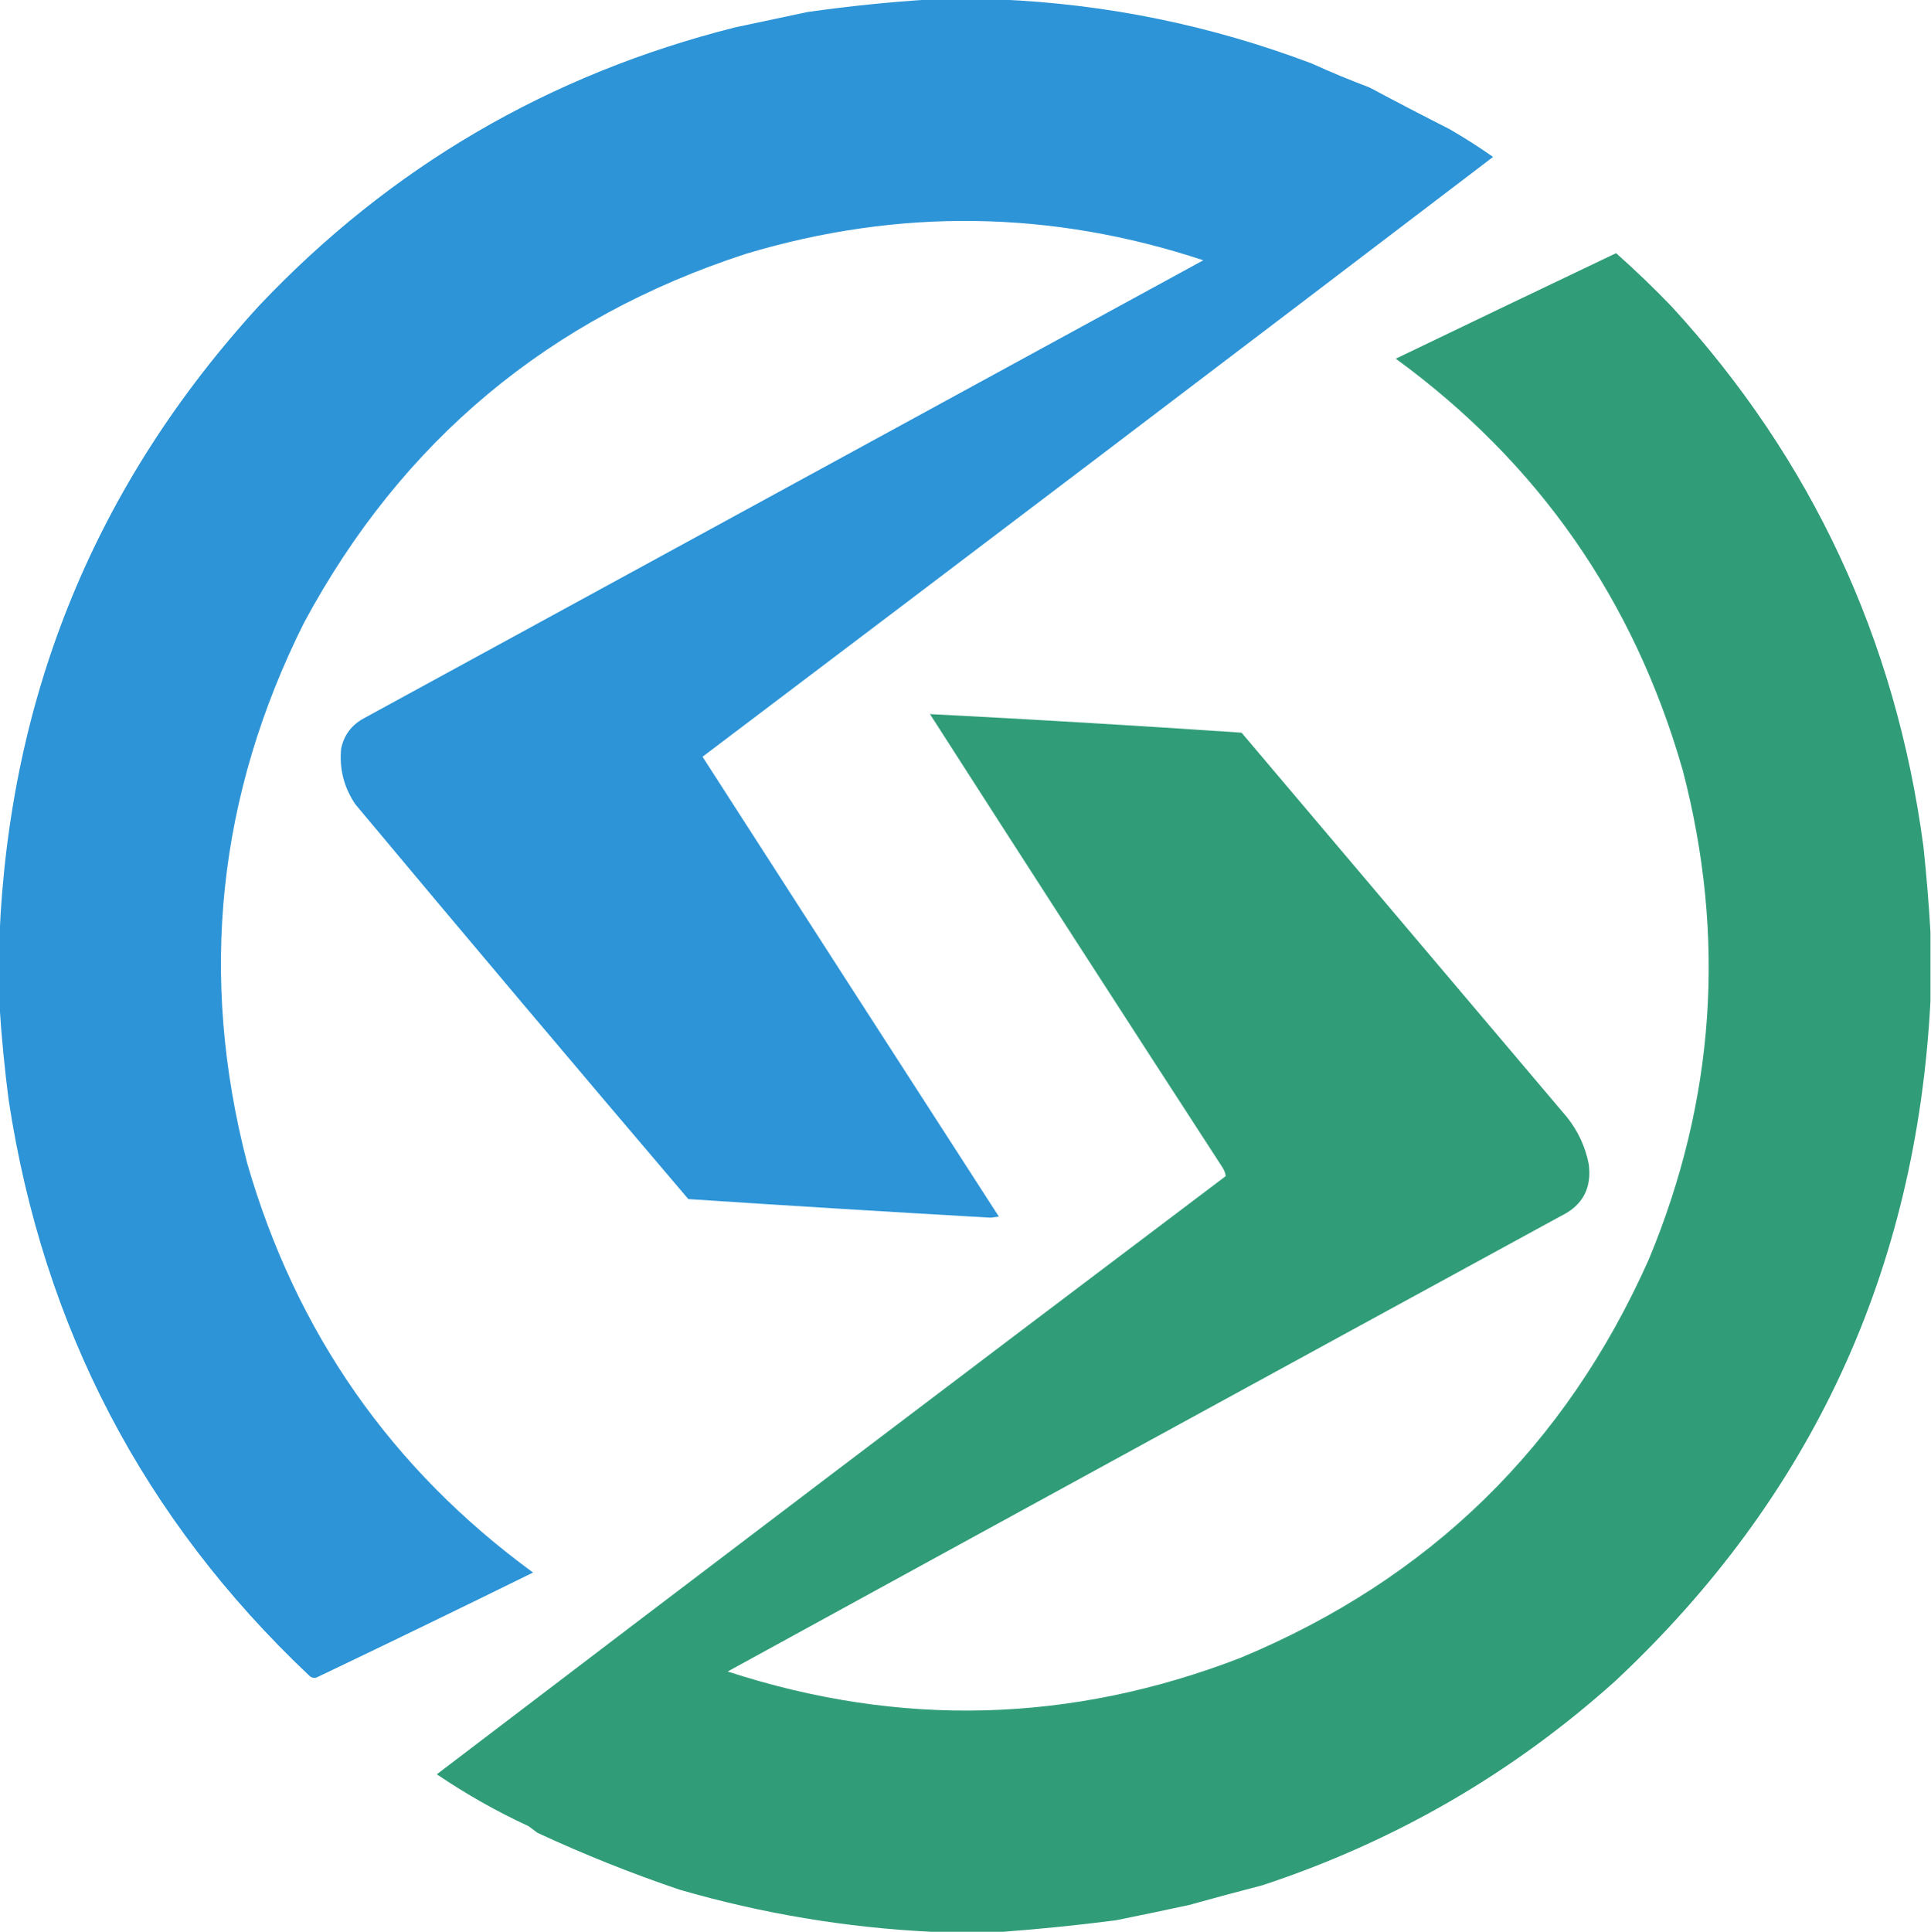 <?xml version="1.0" encoding="UTF-8"?> <svg xmlns="http://www.w3.org/2000/svg" xmlns:xlink="http://www.w3.org/1999/xlink" version="1.1" width="1766px" height="1767px" style="shape-rendering:geometricPrecision; text-rendering:geometricPrecision; image-rendering:optimizeQuality; fill-rule:evenodd; clip-rule:evenodd"><g><path style="opacity:0.998" fill="#2c94d7" d="M 850.5,-0.5 C 871.5,-0.5 892.5,-0.5 913.5,-0.5C 1011.85,3.619 1107.18,23.119 1199.5,58C 1216.92,65.919 1234.59,73.252 1252.5,80C 1276.71,92.937 1301.04,105.603 1325.5,118C 1339.26,125.942 1352.59,134.442 1365.5,143.5C 1124.9,326.807 883.898,509.641 642.5,692C 732.709,832.252 823.042,972.418 913.5,1112.5C 911,1112.83 908.5,1113.17 906,1113.5C 813.8,1108.24 721.634,1102.58 629.5,1096.5C 527.436,976.606 425.936,856.273 325,735.5C 314.516,720.051 310.182,703.051 312,684.5C 314.627,672.205 321.461,663.038 332.5,657C 588.5,517.333 844.5,377.667 1100.5,238C 961.79,192.11 822.456,190.11 682.5,232C 502.336,290.524 367.503,403.024 278,569.5C 198.922,727.612 181.589,892.279 226,1063.5C 270.678,1218.43 357.845,1343.26 487.5,1438C 421.708,1470.38 355.708,1502.38 289.5,1534C 286.788,1534.74 284.455,1534.07 282.5,1532C 131.218,1388.97 39.718,1213.8 8,1006.5C 4.164,977.109 1.331,947.776 -0.5,918.5C -0.5,897.833 -0.5,877.167 -0.5,856.5C 8.776,634.712 87.943,442.378 237,279.5C 357.021,152.702 502.188,67.868 672.5,25C 694.5,20.333 716.5,15.667 738.5,11C 775.835,5.684 813.168,1.851 850.5,-0.5 Z"></path></g><g><path style="opacity:0.997" fill="#309d78" d="M 1765.5,852.5 C 1765.5,873.5 1765.5,894.5 1765.5,915.5C 1752.69,1161.92 1656.69,1369.09 1477.5,1537C 1383.34,1621.64 1275.68,1683.97 1154.5,1724C 1132.11,1729.79 1109.78,1735.79 1087.5,1742C 1065.2,1746.83 1042.87,1751.49 1020.5,1756C 986.112,1760.43 951.779,1763.93 917.5,1766.5C 895.5,1766.5 873.5,1766.5 851.5,1766.5C 773.48,1762.67 696.813,1749.84 621.5,1728C 577.21,1713.02 533.877,1695.68 491.5,1676C 488.833,1674 486.167,1672 483.5,1670C 454.109,1656.4 426.109,1640.57 399.5,1622.5C 639.55,1439.62 880.05,1257.29 1121,1075.5C 1120.66,1072.74 1119.66,1070.08 1118,1067.5C 1028.46,929.588 939.293,791.422 850.5,653C 945.537,657.885 1040.54,663.551 1135.5,670C 1234.67,787.167 1333.83,904.333 1433,1021.5C 1443.16,1034.15 1449.82,1048.49 1453,1064.5C 1455.91,1086.51 1447.41,1102.35 1427.5,1112C 1173.3,1250.6 919.305,1389.43 665.5,1528.5C 823.284,1580.01 979.617,1575.85 1134.5,1516C 1307.38,1444.12 1431.88,1322.62 1508,1151.5C 1568.48,1006.02 1578.81,857.024 1539,704.5C 1494.42,548.664 1406.92,423.164 1276.5,328C 1343.61,295.697 1410.77,263.53 1478,231.5C 1495.59,247.092 1512.59,263.426 1529,280.5C 1656.95,420.116 1733.62,584.449 1759,773.5C 1761.85,799.932 1764.01,826.266 1765.5,852.5 Z"></path></g></svg> 
